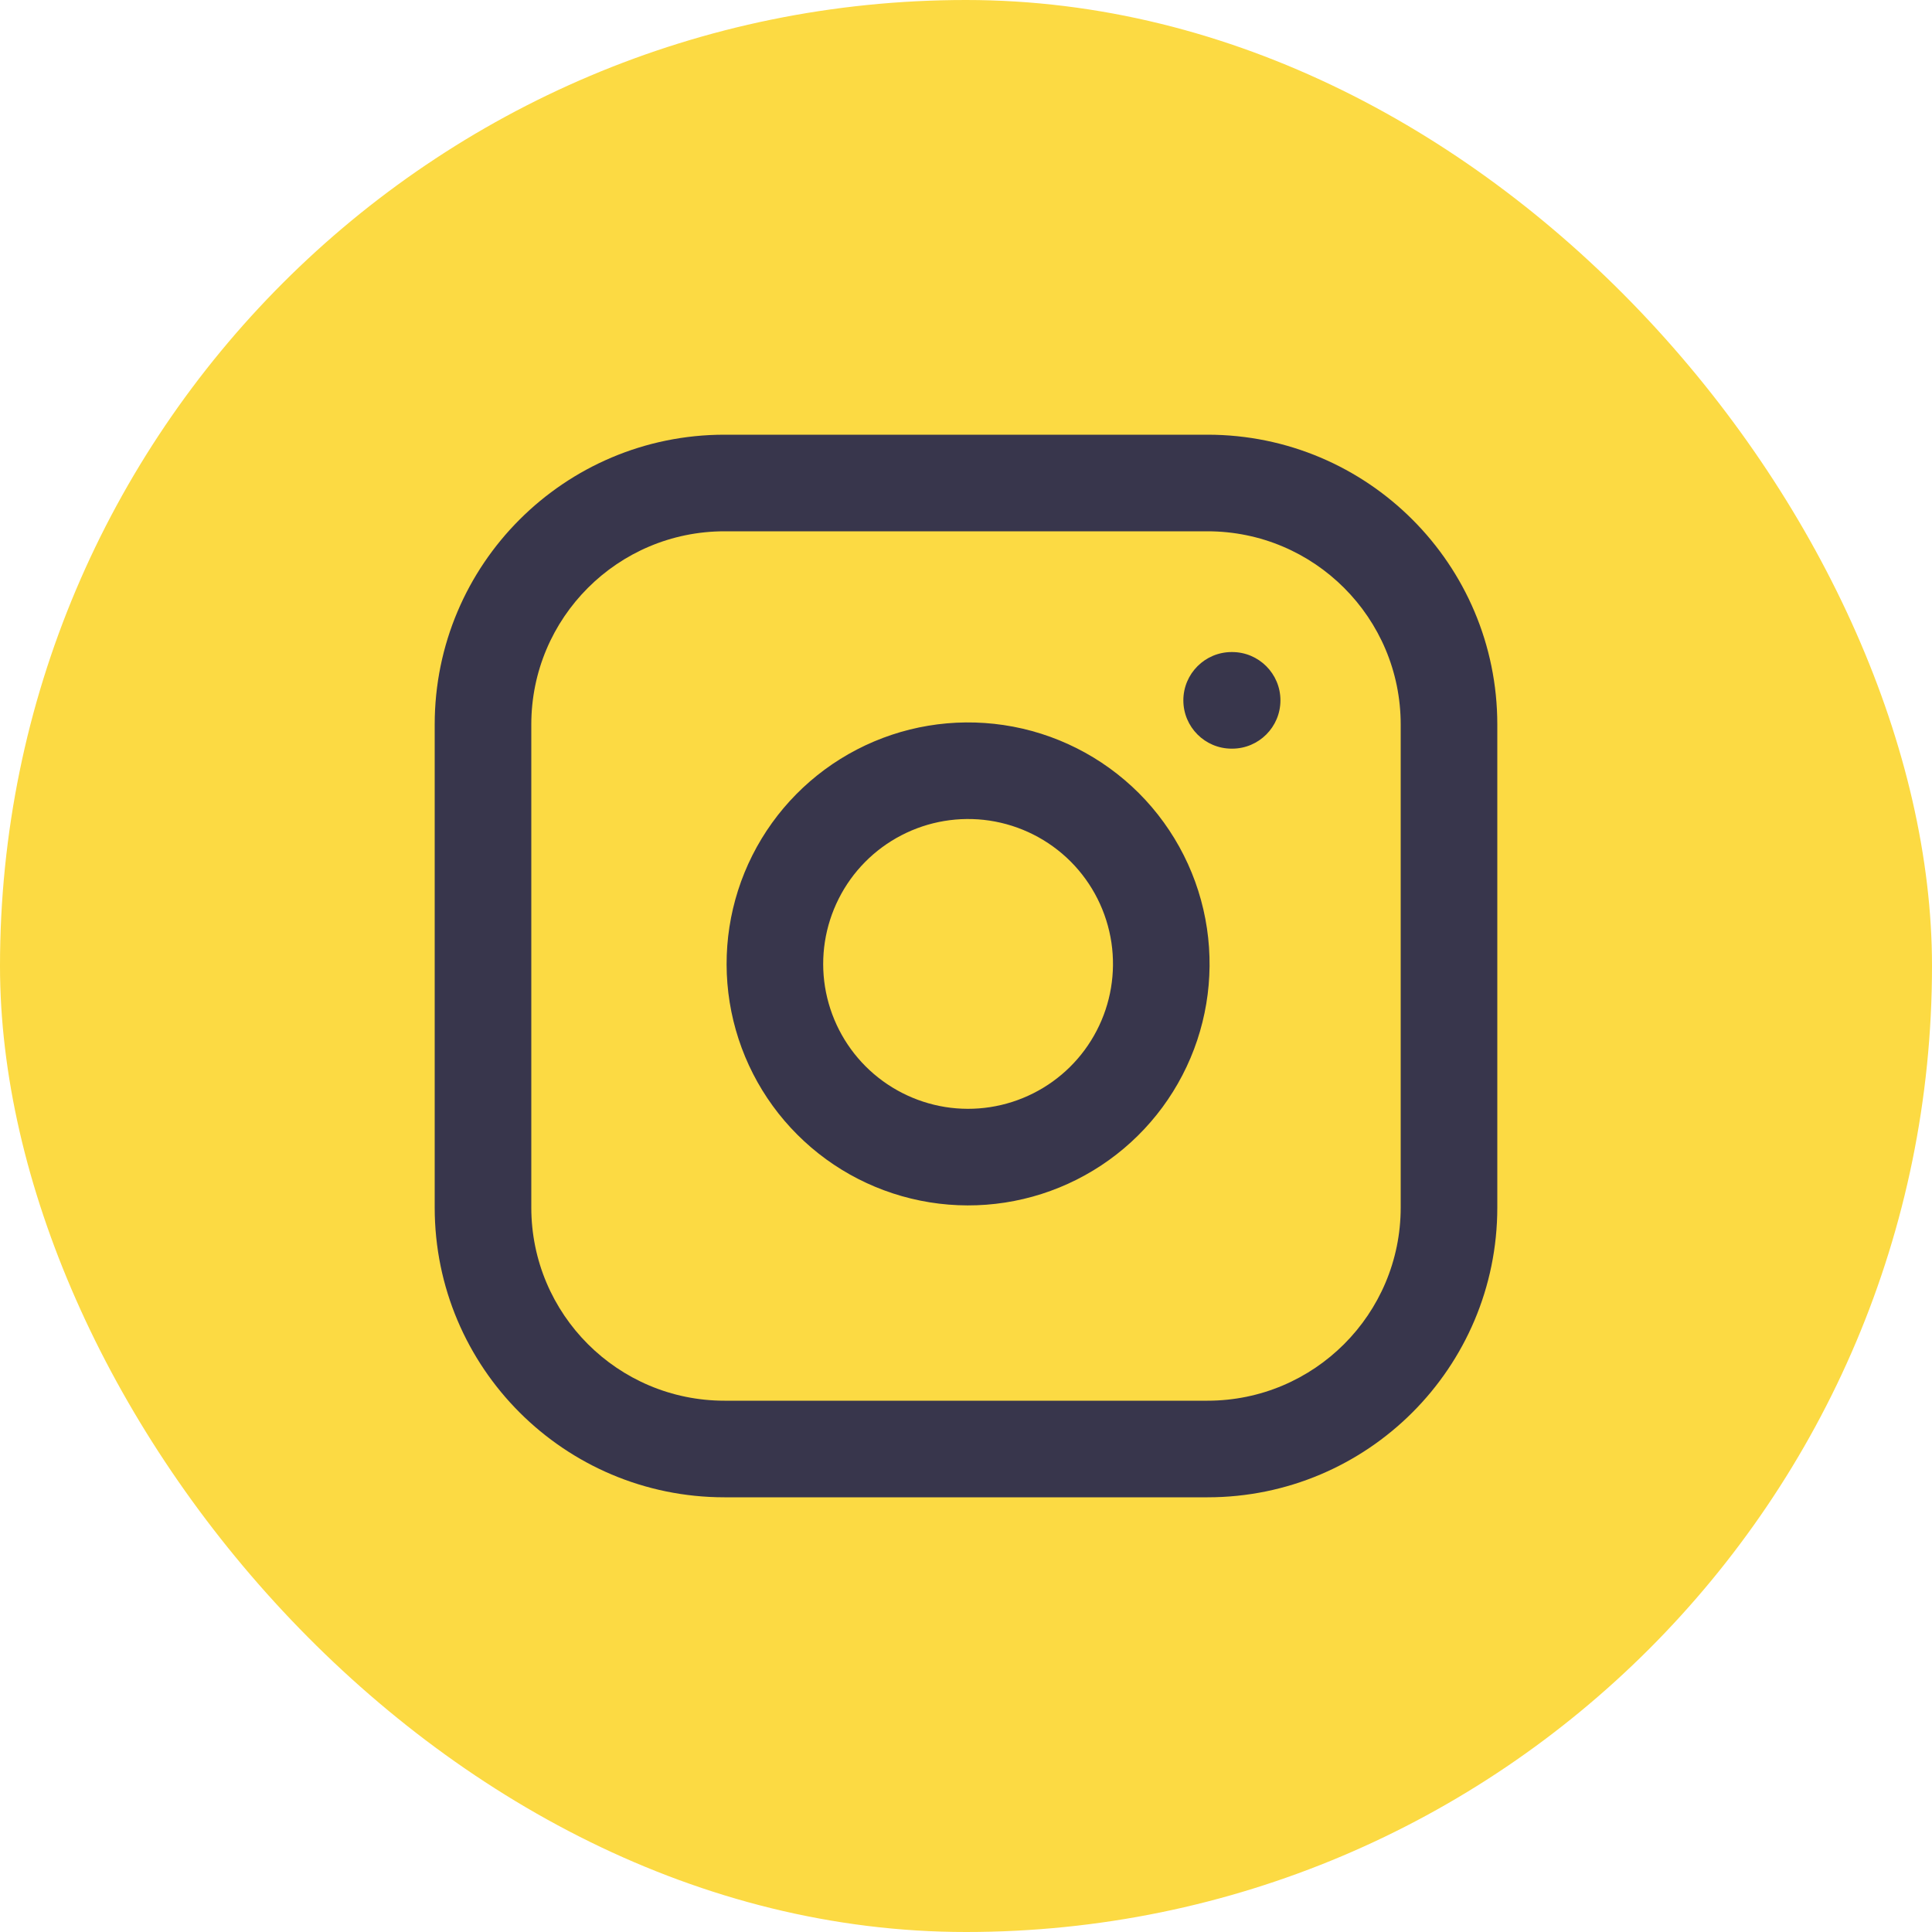<svg width="40" height="40" viewBox="0 0 40 40" fill="none" xmlns="http://www.w3.org/2000/svg">
<rect width="40" height="40" rx="20" fill="#FCDA43"/>
<path fill-rule="evenodd" clip-rule="evenodd" d="M15 11C12.791 11 11 12.791 11 15V25C11 27.209 12.791 29 15 29H25C27.209 29 29 27.209 29 25V15C29 12.791 27.209 11 25 11H15ZM9 15C9 11.686 11.686 9 15 9H25C28.314 9 31 11.686 31 15V25C31 28.314 28.314 31 25 31H15C11.686 31 9 28.314 9 25V15ZM24.5 14.5C24.5 13.948 24.948 13.5 25.5 13.5H25.51C26.062 13.5 26.51 13.948 26.51 14.5C26.51 15.052 26.062 15.5 25.51 15.5H25.5C24.948 15.5 24.5 15.052 24.5 14.5ZM20.483 16.989C19.859 16.897 19.222 17.003 18.662 17.294C18.102 17.584 17.647 18.044 17.364 18.608C17.08 19.172 16.981 19.81 17.081 20.433C17.182 21.056 17.476 21.632 17.922 22.078C18.368 22.524 18.944 22.818 19.567 22.919C20.19 23.019 20.828 22.92 21.392 22.636C21.956 22.353 22.416 21.898 22.706 21.338C22.997 20.778 23.103 20.141 23.011 19.517C22.916 18.88 22.62 18.291 22.165 17.835C21.709 17.38 21.12 17.084 20.483 16.989ZM17.74 15.519C18.674 15.034 19.736 14.857 20.777 15.011C21.838 15.168 22.82 15.663 23.579 16.421C24.337 17.18 24.832 18.162 24.989 19.223C25.143 20.264 24.966 21.326 24.481 22.26C23.997 23.193 23.231 23.95 22.291 24.423C21.352 24.896 20.287 25.06 19.249 24.893C18.211 24.726 17.251 24.236 16.508 23.492C15.764 22.749 15.274 21.789 15.107 20.751C14.94 19.713 15.104 18.648 15.577 17.709C16.05 16.769 16.807 16.003 17.74 15.519Z" fill="#38364C"/>
</svg>
